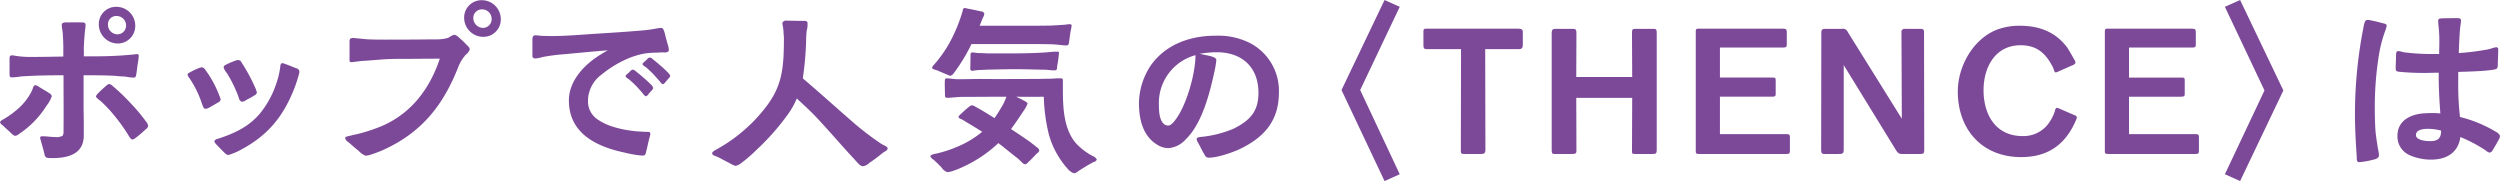 <svg xmlns="http://www.w3.org/2000/svg" viewBox="0 0 615.5 44.59">
  <defs>
    <style>
      .cls-1 {
        fill: #7c4999;
        fill-rule: evenodd;
      }
    </style>
  </defs>
  <path id="_3_catch1.svg" data-name="3_catch1.svg" class="cls-1" d="M3766.84,8578.8c3.94,0,7.73-1.01,7.73-5.61,0-2.16,0-4.32-.05-6.48v-8.3c2.59,0,5.18,0,7.73.14,0.91,0.1,1.77.15,2.64,0.19a9.512,9.512,0,0,0,1.96.24c0.39,0,.53-0.14.63-0.76,0.09-.48.24-1.73,0.38-2.74a12.722,12.722,0,0,0,.24-1.82,0.384,0.384,0,0,0-.48-0.44c-0.57,0-1.1.15-1.68,0.15-3.02.29-6.09,0.38-9.16,0.38h-2.21c0.05-.72,0-1.39,0-2.11,0.05-1.25.14-2.45,0.24-3.69,0.05-.58.19-1.35,0.19-1.87,0-.63-0.33-0.68-0.96-0.68-1.29-.04-3.36,0-3.84,0-0.43,0-1.05.05-1.05,0.58,0,0.67.19,1.44,0.24,2.11,0.09,1.39.14,2.54,0.14,3.5v2.21c-2.83.05-5.66,0.1-8.54,0.1a24.521,24.521,0,0,1-2.69-.2c-0.48-.04-0.91-0.19-1.39-0.19-0.53,0-.62.29-0.62,0.77v3.79c0,0.63.05,0.86,0.62,0.86a18.4,18.4,0,0,0,2.21-.23c3.5-.24,7.01-0.29,10.46-0.29,0,4.75.05,9.16,0,13.72a2.352,2.352,0,0,1-.19,1.15,3.024,3.024,0,0,1-1.78.34c-1.05,0-2.16-.19-3.21-0.19-0.34,0-.58.04-0.58,0.43,0,0.14.19,0.62,0.29,1.1,0.29,0.91.67,2.45,0.77,2.78a1.143,1.143,0,0,0,.53.96A6.885,6.885,0,0,0,3766.84,8578.8Zm-9.26-5.47a1.785,1.785,0,0,0,1.06-.48,22.93,22.93,0,0,0,6.77-6.96,7.7,7.7,0,0,0,1.29-2.35,1.41,1.41,0,0,0-.77-0.81c-0.38-.29-1.63-0.96-2.49-1.54a1.831,1.831,0,0,0-.87-0.34,0.772,0.772,0,0,0-.48.58,8.643,8.643,0,0,1-.43,1.06,14.218,14.218,0,0,1-3.12,4.03,24.055,24.055,0,0,1-3.74,2.73,1.783,1.783,0,0,0-.86.67,1.239,1.239,0,0,0,.62.77c0.67,0.67,1.25,1.15,1.92,1.78A4.1,4.1,0,0,0,3757.58,8573.33Zm25.34-22.74a4.313,4.313,0,0,0,4.32-4.37,4.642,4.642,0,0,0-4.7-4.66,4.226,4.226,0,0,0-4.27,4.28A4.708,4.708,0,0,0,3782.92,8550.59Zm-0.05-2.26a2.371,2.371,0,0,1-2.35-2.4,2.026,2.026,0,0,1,2.06-2.11,2.334,2.334,0,0,1,2.4,2.35A2.14,2.14,0,0,1,3782.87,8548.33Zm3.55,25.91a1.668,1.668,0,0,0,.87-0.38,27.907,27.907,0,0,0,2.54-2.16,1.128,1.128,0,0,0,.58-0.86,2.612,2.612,0,0,0-.68-1.25,40.472,40.472,0,0,0-3.6-4.27,46.754,46.754,0,0,0-4.41-4.23,1.543,1.543,0,0,0-.91-0.52,1.284,1.284,0,0,0-.72.43,23.921,23.921,0,0,0-2.02,1.87,1.694,1.694,0,0,0-.52.82,4.488,4.488,0,0,0,1.1,1,34.8,34.8,0,0,1,3.79,4.08,43.735,43.735,0,0,1,3.21,4.56A2.5,2.5,0,0,0,3786.42,8574.24Zm23.58,3.79a2.736,2.736,0,0,0,1.05-.29,13.334,13.334,0,0,0,2.21-1c6.86-3.65,10.65-8.45,13.39-15.74,0.14-.39.62-1.83,0.86-2.74a3,3,0,0,0,.14-0.76,0.915,0.915,0,0,0-.81-0.82c-0.34-.14-1.73-0.72-2.45-0.96a3.1,3.1,0,0,0-.96-0.29c-0.48,0-.48.82-0.53,1.2a20.115,20.115,0,0,1-.96,3.89,23.156,23.156,0,0,1-4.03,7.34c-2.83,3.31-6.28,4.85-10.31,6.19a1.1,1.1,0,0,0-.91.62,2.451,2.451,0,0,0,.62.87c0.58,0.62,1.2,1.25,1.87,1.92A1.974,1.974,0,0,0,3810,8578.03Zm-5.57-11.37a1.87,1.87,0,0,0,1.1-.34c0.58-.33,1.54-0.86,2.07-1.2a1.06,1.06,0,0,0,.67-0.76,4.324,4.324,0,0,0-.34-0.96,26,26,0,0,0-3.45-6.34,1.266,1.266,0,0,0-.87-0.62,5.487,5.487,0,0,0-.81.24,14.35,14.35,0,0,0-2.16,1.06,0.7,0.7,0,0,0-.53.52,2.013,2.013,0,0,0,.48.87,25.24,25.24,0,0,1,3.07,6.28C3803.85,8565.89,3804.05,8566.61,3804.43,8566.66Zm8.97-1.73a1.619,1.619,0,0,0,.87-0.24c0.67-.43,1.53-0.81,2.25-1.29a1.248,1.248,0,0,0,.67-0.67,6.021,6.021,0,0,0-.48-1.4,42.509,42.509,0,0,0-3.31-6.09,0.927,0.927,0,0,0-.81-0.58,2.288,2.288,0,0,0-.82.2,17.829,17.829,0,0,0-2.3,1,0.755,0.755,0,0,0-.48.58,3.639,3.639,0,0,0,.81,1.44,31.264,31.264,0,0,1,2.93,6.05A1.441,1.441,0,0,0,3813.4,8564.93Zm30.58,13.29a5.8,5.8,0,0,0,1.44-.33c1.06-.34,2.35-0.86,2.88-1.1,9.45-4.28,14.78-10.99,18.48-20.45a9.825,9.825,0,0,1,1.87-3.02,2.611,2.611,0,0,0,.96-1.34,1.841,1.841,0,0,0-.63-0.91,26.414,26.414,0,0,0-2.06-1.97,2.41,2.41,0,0,0-1.1-.67,3.857,3.857,0,0,0-1.35.67,5.229,5.229,0,0,1-1.2.33,11.788,11.788,0,0,1-1.87.15c-2.88,0-5.81.05-8.68,0.05-2.6,0-5.23.04-7.83-.05-1.34-.05-3.26-0.34-4.17-0.34-0.72.05-.72,0.43-0.72,1.01v4.27c0,0.48,0,.62.43,0.67,0.48,0,2.11-.29,3.02-0.33,2.69-.15,5.33-0.48,8.07-0.48,3.55,0,7.15-.05,10.7-0.05-2.45,7.34-6.91,13.34-14.11,16.51a42.434,42.434,0,0,1-6.43,2.11,13.749,13.749,0,0,0-1.44.33c-0.67.15-1.3,0.24-1.3,0.53,0,0.58.48,0.86,1.16,1.39,0.43,0.39,1.29,1.15,2.2,1.87A4.267,4.267,0,0,0,3843.98,8578.22Zm28.94-29.27a4.286,4.286,0,0,0,4.32-4.36,4.682,4.682,0,0,0-4.71-4.66,4.277,4.277,0,0,0-4.32,4.32A4.716,4.716,0,0,0,3872.92,8548.95Zm-0.05-2.2a2.44,2.44,0,0,1-2.4-2.4,2.109,2.109,0,0,1,2.11-2.16,2.34,2.34,0,0,1,2.4,2.35A2.152,2.152,0,0,1,3872.87,8546.75Zm39.07,31.43c0.87,0,.87-0.15,1.06-0.87,0.29-1.05.53-2.4,0.82-3.45a8.194,8.194,0,0,0,.24-0.96,0.7,0.7,0,0,0-.24-0.53c-0.44-.05-0.63,0-1.3-0.05-0.86-.05-1.87-0.09-2.16-0.14-2.88-.29-6.53-1.06-8.97-2.69a5.37,5.37,0,0,1-2.69-4.8,8.043,8.043,0,0,1,3.26-6.38c3.07-2.54,7.34-4.85,11.28-5.33a22.357,22.357,0,0,1,2.45-.14,16.643,16.643,0,0,1,1.72-.05c0.68,0.05,1.2-.14,1.2-0.62a4.788,4.788,0,0,0-.24-1.25c-0.33-1.05-.62-2.3-0.81-3.02-0.19-.58-0.34-1.15-0.82-1.15a9.246,9.246,0,0,0-1.15.14,30.709,30.709,0,0,1-3.45.48c-3.89.34-7.73,0.58-11.57,0.82-3.69.24-7.34,0.57-11.03,0.57-0.77,0-1.49-.05-2.21-0.05-0.53-.04-1.06-0.14-1.59-0.14-0.67,0-.72.58-0.72,1.15v3.74a0.663,0.663,0,0,0,.68.82,6.562,6.562,0,0,0,1.72-.34,45.3,45.3,0,0,1,4.95-.67c3.74-.33,7.48-0.72,11.22-1-0.96.52-1.91,1.1-2.83,1.72-3.74,2.59-6.76,6.29-6.76,10.61,0,8.2,6.91,11.42,13.77,12.86A26.217,26.217,0,0,0,3911.94,8578.18Zm1.01-14.59a1.078,1.078,0,0,0,.53-0.38,11.85,11.85,0,0,1,.96-1.11,1.234,1.234,0,0,0,.33-0.57,2.08,2.08,0,0,0-.71-0.96,20.739,20.739,0,0,0-1.83-1.68c-0.57-.53-1.2-1.01-1.73-1.44a1.522,1.522,0,0,0-.76-0.43,1.129,1.129,0,0,0-.63.38c-0.19.24-.62,0.58-0.91,0.86a0.525,0.525,0,0,0-.24.44,1.717,1.717,0,0,0,.72.62,21.474,21.474,0,0,1,1.68,1.53c0.53,0.53,1.34,1.44,1.92,2.12A1.535,1.535,0,0,0,3912.95,8563.59Zm4.18-2.98a0.837,0.837,0,0,0,.52-0.38c0.34-.38.68-0.82,0.96-1.1a1.026,1.026,0,0,0,.34-0.58,2.22,2.22,0,0,0-.67-0.91,23.387,23.387,0,0,0-1.87-1.73c-0.58-.53-1.2-1.01-1.73-1.44a1.539,1.539,0,0,0-.77-0.43,1.108,1.108,0,0,0-.62.38c-0.19.24-.63,0.58-0.91,0.87a0.487,0.487,0,0,0-.24.43,1.53,1.53,0,0,0,.72.62c0.57,0.48,1,.87,1.68,1.54,0.52,0.53,1.34,1.49,1.91,2.11A1.435,1.435,0,0,0,3917.13,8560.61Zm49.2,20.21a2.832,2.832,0,0,0,1.68-.87,29.277,29.277,0,0,0,2.92-2.16c0.72-.62,1.54-0.81,1.54-1.34s-0.82-.67-1.83-1.34a73.465,73.465,0,0,1-6.14-4.66c-4.27-3.69-8.44-7.48-12.91-11.28a77.17,77.17,0,0,0,.82-9.3,21.321,21.321,0,0,1,.14-2.4l0.15-.72a5.364,5.364,0,0,0,.05-1.2c0-.58-0.63-0.53-1.16-0.53-1.29,0-2.59-.05-3.93-0.05a0.986,0.986,0,0,0-1.1.53c0.04,0.72.24,1.2,0.28,2.16,0,0.48.1,1.1,0.1,1.63,0,9.07-.72,13.2-6.96,19.91a39.212,39.212,0,0,1-9.16,7.2c-0.43.29-1.54,0.72-1.54,1.2,0,0.53.58,0.58,1.54,1.01,0.48,0.24,1.58.86,2.59,1.34a7.1,7.1,0,0,0,1.58.77,2.941,2.941,0,0,0,1.35-.62,32.984,32.984,0,0,0,3.74-3.22,58.419,58.419,0,0,0,7.58-8.49,19.456,19.456,0,0,0,2.45-4.27c1.48,1.39,2.97,2.73,4.32,4.12,3.31,3.46,6.38,7.11,9.64,10.61,0.24,0.24.67,0.77,1.15,1.25A2.2,2.2,0,0,0,3966.33,8580.82Zm52.03,1.72a1.97,1.97,0,0,0,1.05-.52c1.2-.77,2.5-1.59,3.79-2.26a0.936,0.936,0,0,0,.77-0.62,1.8,1.8,0,0,0-.96-0.82,15.453,15.453,0,0,1-4.12-3.12c-3.17-3.6-3.27-9.12-3.27-13.77v-1.73a0.43,0.43,0,0,0-.48-0.53h-1.15c-0.67.05-1.15,0.1-1.97,0.1-1.05,0-2.16.05-3.26,0.05-4.46,0-8.92.05-13.39,0-2.01,0-4.08.09-6.09,0.05-0.67-.05-1.58-0.2-2.3-0.2-0.53,0-.39.63-0.44,1.16,0,0.96.05,2.4,0.05,2.73,0,0.67,0,.87.63,0.91,0.62,0,2.54-.24,3.79-0.24,3.6,0,7.15-.04,10.7-0.04a12.7,12.7,0,0,1-1.39,2.87,26.719,26.719,0,0,1-1.54,2.4c-1.87-1.2-3.55-2.2-4.56-2.73a2.54,2.54,0,0,0-.96-0.43,1.467,1.467,0,0,0-.81.43c-0.63.48-1.4,1.2-1.97,1.73a2.153,2.153,0,0,0-.58.72,0.839,0.839,0,0,0,.63.48c0.52,0.28,1,.57,1.53.91,1.25,0.72,2.45,1.48,3.7,2.25a23.98,23.98,0,0,1-6.38,3.79,29.732,29.732,0,0,1-4.95,1.59c-0.33.04-1.44,0.28-1.44,0.67a2.033,2.033,0,0,0,.82.86,26.614,26.614,0,0,1,2.01,1.97,2.623,2.623,0,0,0,1.35,1.06,4.925,4.925,0,0,0,1.2-.24,21.437,21.437,0,0,0,2.88-1.16,32.015,32.015,0,0,0,8.49-5.75c1.63,1.24,3.21,2.59,4.85,3.83l0.91,0.87a1.49,1.49,0,0,0,.81.53,1.444,1.444,0,0,0,.82-0.58c0.77-.67,1.73-1.73,2.06-2.06a1.606,1.606,0,0,0,.63-0.77,1.151,1.151,0,0,0-.58-0.77c-0.43-.33-0.81-0.67-1.29-1.01-0.48-.43-2.64-1.87-5.09-3.5,1.01-1.34,1.97-2.78,3.02-4.37a8.418,8.418,0,0,0,1.06-1.92,1.774,1.774,0,0,0-.87-0.67c-0.52-.33-1.29-0.67-1.96-1,2.25,0.04,4.51.04,6.81,0a43.585,43.585,0,0,0,1.25,9.3,21.192,21.192,0,0,0,4.94,8.79A3.369,3.369,0,0,0,4018.36,8582.54Zm-24.95-25.24c0.33-.04,1-0.14,1.68-0.19,0.91,0,1.72-.09,2.59-0.09,2.11-.05,4.22-0.1,6.33-0.1,2.5,0,4.99.1,7.49,0.14,0.67,0.05,1.34.15,2.06,0.15,0.77,0,.58-0.58.67-1.15a25.978,25.978,0,0,0,.43-3.22c0-.24-0.28-0.24-0.48-0.24-1.24,0-2.49.19-3.74,0.24-4.22.24-8.49,0.19-12.72,0.19-0.96,0-1.91-.09-2.87-0.09-0.48,0-1.06-.15-1.54-0.15s-0.43.48-.43,0.91l-0.05,3.03A0.474,0.474,0,0,0,3993.41,8557.3Zm-5.52,1.25a1.707,1.707,0,0,0,.96-0.77,43.635,43.635,0,0,0,4.27-7.05h14.35c1.72,0,3.5,0,5.23.05,1.63,0.05,2.97.29,3.69,0.29,0.53,0,.67-0.15.77-0.92s0.24-1.87.38-2.64a12.56,12.56,0,0,0,.24-1.34c0-.29-0.29-0.33-0.53-0.33a9.391,9.391,0,0,0-1.24.14c-1.11.05-2.16,0.14-3.22,0.19-2.49.05-4.99,0.05-7.48,0.05h-10.18l0.44-1.1a10.672,10.672,0,0,1,.43-1.01,2.4,2.4,0,0,0,.29-0.87,0.958,0.958,0,0,0-.96-0.57c-0.48-.15-2.16-0.48-3.17-0.67a3.99,3.99,0,0,0-.82-0.15,0.726,0.726,0,0,0-.38.67c-0.1.34-.19,0.72-0.29,0.96a35.745,35.745,0,0,1-1.68,4.37,30.768,30.768,0,0,1-4.17,6.86c-0.15.24-.63,0.72-0.91,1.11a1.21,1.21,0,0,0-.48.76c0,0.29.62,0.44,1.24,0.63l2.26,0.96C3987.36,8558.31,3987.74,8558.55,3987.89,8558.55Zm63.74,20.15c2.06,0,5.85-1.29,7.72-2.2,6-2.93,9.46-7.01,9.46-13.87a13.249,13.249,0,0,0-7.2-12.19,17.394,17.394,0,0,0-8.35-1.77c-6.24,0-12.24,2.06-15.98,7.29a17.11,17.11,0,0,0-2.93,9.31c0,3.98.96,8.25,4.71,10.36a5.092,5.092,0,0,0,2.54.72,6.371,6.371,0,0,0,4.22-2.11c4.18-4.03,6-11.61,7.2-17.13a22.157,22.157,0,0,0,.38-2.4c0-.53-0.53-0.72-1.25-0.96-0.91-.24-2.01-0.43-2.83-0.62a24.254,24.254,0,0,1,4.18-.39c6.24,0,10.27,3.7,10.27,9.99,0,4.65-2.16,6.86-6.1,8.82a27.056,27.056,0,0,1-7.87,2.02c-0.38.05-1.24,0.05-1.24,0.58a2.175,2.175,0,0,0,.38.91c0.58,1.05.96,1.97,1.58,2.92A1.052,1.052,0,0,0,4051.63,8578.7Zm-10.13-7.91a1.737,1.737,0,0,1-1.44-.91c-0.76-1.11-.81-3.12-0.81-4.47a12.2,12.2,0,0,1,9.02-11.95,18.866,18.866,0,0,1-.15,2.26c-0.52,4.51-2.49,10.7-4.84,13.72C4042.94,8569.88,4042.22,8570.84,4041.5,8570.79Zm53.32,13.67,3.74-1.68-9.74-20.73,9.74-20.49-3.74-1.67-10.6,22.16Zm19.84-6.67h3.79c0.91,0,1.2-.09,1.2-1.2l-0.05-24.61h8.2c0.82,0,1.06-.24,1.06-1.2v-2.88c0-.82-0.24-0.91-1.25-0.96h-22.26c-0.96,0-.96.09-0.96,1.05v2.93c0,0.96.19,1.06,1,1.06h8.26l-0.05,24.66C4113.6,8577.7,4113.6,8577.79,4114.66,8577.79Zm22.32,0h3.84c1.29,0,1.24-.19,1.24-1.24l-0.04-12.58h13.77l-0.05,12.91c0,0.91.05,0.91,0.91,0.91h3.98c1.01,0,1.2-.05,1.2-1.15v-28.41c0-1.24-.14-1.24-1.05-1.24h-3.84c-1.1,0-1.2,0-1.2,1.2l0.05,10.65h-13.77l0.04-10.8c0-1.01-.28-1.05-1.05-1.05h-3.94c-0.86,0-1.1.09-1.1,1.34v28.31C4135.97,8577.79,4136.11,8577.79,4136.98,8577.79Zm35.66,0h21.02c0.86,0,.96-0.09.96-1.05v-2.93c0-.86-0.15-0.91-1.25-0.91h-15.98v-9.21h12.67c1.1,0,1.06-.2,1.06-0.96v-2.93c0-.77-0.05-0.82-0.96-0.82h-12.77v-7.39h15.36c1.1,0,1.1-.14,1.1-1.15v-2.45c0-1-.14-1.05-1.39-1.05h-20.2c-0.72,0-.82.05-0.82,0.91v28.98C4171.44,8577.74,4171.44,8577.79,4172.64,8577.79Zm30.72,0h3.22c1.15,0,1.29-.14,1.29-1.29v-20.59l12.77,20.78c0.62,1.05,1,1.1,1.63,1.1h4.17c1.15,0,1.25-.09,1.25-1.24l-0.05-28.7c0-.77-0.24-0.86-0.96-0.86h-3.69a0.76,0.76,0,0,0-.91.91l0.09,21.21-13.34-21.4a1.25,1.25,0,0,0-1.44-.72h-4.22c-0.53,0-.82.19-0.82,0.96l-0.04,28.64C4202.31,8577.74,4202.55,8577.79,4203.36,8577.79Zm48.19,0.77c5.57,0,9.79-2.21,12.52-7.1a21.886,21.886,0,0,0,.96-1.97,2.339,2.339,0,0,0,.24-0.77,0.975,0.975,0,0,0-.67-0.52l-3.55-1.54a2.368,2.368,0,0,0-.82-0.24,1.4,1.4,0,0,0-.38.82,10.8,10.8,0,0,1-1.92,3.5,7.644,7.644,0,0,1-6.04,2.64c-6.58,0-9.6-5.23-9.6-11.28,0-5.61,2.83-11.08,9.12-11.08,3.69,0,5.9,1.68,7.62,4.8a5.065,5.065,0,0,1,.58,1.29c0.19,0.48.24,0.58,0.38,0.58a1.3,1.3,0,0,0,.68-0.19l3.36-1.49a1.6,1.6,0,0,0,.91-0.63,2.11,2.11,0,0,0-.39-0.96c-0.52-1-1.39-2.39-1.58-2.73-2.88-3.94-6.96-5.47-11.71-5.47a15.636,15.636,0,0,0-5.9,1.05c-5.76,2.4-9.41,9.03-9.41,15.12C4235.95,8571.84,4242,8578.56,4251.55,8578.56Zm21.8-.77h21.01c0.87,0,.96-0.09.96-1.05v-2.93c0-.86-0.14-0.91-1.25-0.91H4278.1v-9.21h12.66c1.11,0,1.06-.2,1.06-0.96v-2.93c0-.77-0.05-0.82-0.96-0.82H4278.1v-7.39h15.35c1.1,0,1.1-.14,1.1-1.15v-2.45c0-1-.14-1.05-1.39-1.05h-20.2c-0.72,0-.81.05-0.81,0.91v28.98C4272.15,8577.74,4272.15,8577.79,4273.35,8577.79Zm32.11,6.67,10.65-22.31-10.65-22.26-3.75,1.67,9.75,20.59-9.75,20.63Zm47.03-5.28c3.74,0,6.67-1.67,7.2-5.56a35.577,35.577,0,0,1,6.33,3.36,1.719,1.719,0,0,0,.91.48,1.143,1.143,0,0,0,.72-0.63c0.44-.72,1.01-1.68,1.44-2.49a1.846,1.846,0,0,0,.34-1.06,2.191,2.191,0,0,0-1.01-.96,32.085,32.085,0,0,0-8.83-3.64,68.8,68.8,0,0,1-.43-8.83v-2.26c1.1-.05,6.24-0.14,8.49-0.53a2.53,2.53,0,0,0,1.01-.28,1.409,1.409,0,0,0,.24-0.87c0-1.05.1-2.73,0.1-3.79a0.521,0.521,0,0,0-.43-0.62,5.472,5.472,0,0,0-1.01.24,10.9,10.9,0,0,1-1.83.43,59.7,59.7,0,0,1-6.43.77c0.05-1.97.15-3.94,0.29-5.86,0.05-.62.24-1.48,0.24-2.16,0-.43-0.19-0.57-1.01-0.57-0.57,0-2.63,0-3.69.05-0.58.04-.91,0.09-0.91,0.62a10.66,10.66,0,0,0,.09,1.25,35.245,35.245,0,0,1,.2,3.98c0,0.96-.05,1.92-0.05,2.93h-1.59a53.37,53.37,0,0,1-6.76-.39c-0.58-.05-1.2-0.33-1.73-0.33-0.48,0-.53.52-0.53,0.91,0,0.81-.09,2.4-0.09,3.21,0,0.58,0,.87.77,0.96a59.262,59.262,0,0,0,6.52.29c1.1,0,2.21-.05,3.31-0.05-0.05,3.31.15,6.67,0.39,10.03a14.509,14.509,0,0,0-1.97-.09c-0.53,0-1.06,0-1.59.04-3.4.1-7,1.59-7,5.57a5.015,5.015,0,0,0,2.88,4.7A13.193,13.193,0,0,0,4352.49,8579.18Zm-17.75.63a19.9,19.9,0,0,0,3.69-.67,1.668,1.668,0,0,0,1.15-.68,0.76,0.76,0,0,0,.05-0.33c0-.82-0.29-1.73-0.38-2.59-0.2-1.2-.39-2.45-0.48-3.65-0.1-1.58-.15-3.17-0.15-4.75a80.333,80.333,0,0,1,1.06-14.01,31.249,31.249,0,0,1,1.49-5.62,7.257,7.257,0,0,0,.38-1.34c0-.43-0.82-0.53-1.15-0.62-0.87-.24-1.63-0.43-2.64-0.63a3.813,3.813,0,0,0-.91-0.14,0.755,0.755,0,0,0-.72.58,5.866,5.866,0,0,0-.29,1.19,110.186,110.186,0,0,0-2.11,21.36c0,3.45.19,6.91,0.43,10.36C4334.21,8578.75,4334.02,8579.81,4334.74,8579.81Zm17.41-5.18c-0.86,0-3.4-.2-3.4-1.49,0-1.39,1.92-1.54,2.97-1.54a12.726,12.726,0,0,1,3.22.43C4354.94,8574.05,4354.07,8574.63,4352.15,8574.63Z" transform="translate(-3753.94 -8539.88)"/>
</svg>
